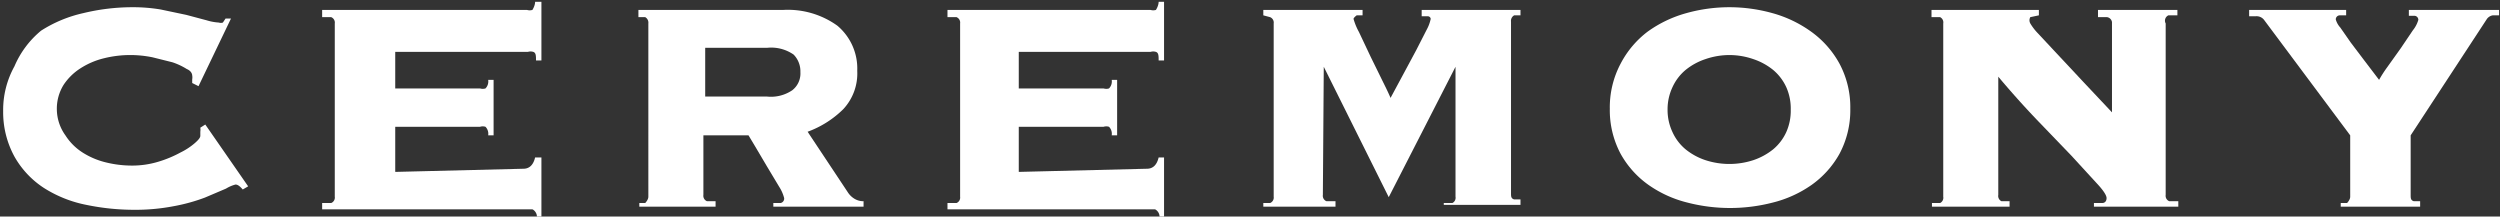 <svg xmlns="http://www.w3.org/2000/svg" viewBox="0 0 55.41 4.8"><rect x="0" y="0" width="55.41" height="4.8" fill="#333333" stroke="none"/><defs><style>.cls-1{fill:#fff;}</style></defs><title>menu05hover</title><g id="Layer_2" data-name="Layer 2"><g id="レイヤー_1" data-name="レイヤー 1"><path class="cls-1" d="M4.4,1.91l-.14-.07,0-.08a.26.26,0,0,0,0-.09s0-.09-.12-.14a1.46,1.46,0,0,0-.32-.15l-.44-.11a2.48,2.48,0,0,0-.5-.05,2.41,2.41,0,0,0-.57.07,1.71,1.71,0,0,0-.52.22,1.26,1.26,0,0,0-.38.37,1,1,0,0,0-.15.55A1,1,0,0,0,1.45,3a1.24,1.24,0,0,0,.38.38,1.71,1.71,0,0,0,.52.22,2.41,2.41,0,0,0,.57.07,2,2,0,0,0,.57-.08A2.54,2.54,0,0,0,4,3.38a1.47,1.47,0,0,0,.32-.21c.08-.07.12-.12.12-.16V2.92a.3.3,0,0,0,0-.09l.11-.07.95,1.37-.12.07c-.06-.07-.11-.11-.16-.11a.77.77,0,0,0-.21.09l-.47.2a4,4,0,0,1-.69.19,4.47,4.47,0,0,1-.87.08,5.24,5.24,0,0,1-1.07-.11,2.73,2.73,0,0,1-.93-.37,2,2,0,0,1-.66-.7,2.05,2.05,0,0,1-.25-1,2,2,0,0,1,.25-1A2.08,2.08,0,0,1,.91.68,2.91,2.91,0,0,1,1.85.29,4.64,4.64,0,0,1,2.92.16a3.71,3.71,0,0,1,.64.05l.57.12.45.12A1.16,1.16,0,0,0,4.85.5a.14.14,0,0,0,.09,0L5,.41l.12,0Z"/><path class="cls-1" d="M11.6,3.74c.13,0,.22-.08.26-.25H12V4.8h-.1c0-.09-.07-.15-.1-.16l-.18,0H7.14V4.5l.2,0a.13.13,0,0,0,.08-.14V.52A.13.13,0,0,0,7.34.38l-.2,0V.22h4.54a.21.21,0,0,0,.12,0s.06-.09.06-.18H12V1.34h-.12c0-.1,0-.17-.06-.19a.2.2,0,0,0-.12,0H8.76v.81h1.88a.2.2,0,0,0,.12,0,.22.22,0,0,0,.06-.19h.12V3h-.12a.22.22,0,0,0-.06-.19.2.2,0,0,0-.12,0H8.76v1Z"/><path class="cls-1" d="M14.37.52A.14.14,0,0,0,14.3.38l-.15,0V.22h3.21a1.88,1.88,0,0,1,1.2.35,1.24,1.24,0,0,1,.44,1,1.16,1.16,0,0,1-.31.85,2.2,2.2,0,0,1-.79.5l.89,1.34a.45.45,0,0,0,.14.14.38.38,0,0,0,.21.06v.12h-2V4.5l.16,0a.1.1,0,0,0,.08-.11.86.86,0,0,0-.11-.25L17,3.69l-.26-.44L16.59,3h-1V4.32a.13.13,0,0,0,.08.14l.19,0v.12H14.17V4.5l.13,0s.07-.07.07-.14ZM17,2.14A.84.84,0,0,0,17.56,2a.47.47,0,0,0,.18-.4.53.53,0,0,0-.15-.39A.87.87,0,0,0,17,1.06H15.63V2.14Z"/><path class="cls-1" d="M25.42,3.74c.13,0,.22-.08.26-.25h.12V4.8h-.1c0-.09-.07-.15-.1-.16l-.18,0H21V4.5l.2,0a.13.13,0,0,0,.08-.14V.52a.13.13,0,0,0-.08-.14l-.2,0V.22H25.5a.21.21,0,0,0,.12,0s.06-.09.06-.18h.12V1.34h-.12c0-.1,0-.17-.06-.19a.2.2,0,0,0-.12,0H22.58v.81h1.88a.2.2,0,0,0,.12,0,.22.22,0,0,0,.06-.19h.12V3h-.12a.22.22,0,0,0-.06-.19.2.2,0,0,0-.12,0H22.58v1Z"/><path class="cls-1" d="M29.32,4.32a.13.13,0,0,0,.08.14l.2,0v.12H28V4.5l.15,0a.13.13,0,0,0,.08-.14V.52a.13.13,0,0,0-.08-.14L28,.34V.22H30.2V.34l-.13,0S30,.39,30,.42a1.37,1.37,0,0,0,.12.29l.26.55.28.57c.09.18.14.29.16.34l.28-.52.29-.54.23-.45a.86.86,0,0,0,.09-.24s0-.05-.06-.06l-.14,0V.22H33.7V.34l-.14,0a.14.14,0,0,0-.07.14v3.8c0,.07,0,.12.07.14l.14,0v.12H32V4.5l.19,0a.13.13,0,0,0,.07-.14V1.48h0L30.78,4.37,29.34,1.48h0Z"/><path class="cls-1" d="M38.33.16a3.56,3.56,0,0,1,.95.13,2.69,2.69,0,0,1,.86.41,2.13,2.13,0,0,1,.63.71,2.05,2.05,0,0,1,.24,1,2.05,2.05,0,0,1-.24,1,2.09,2.09,0,0,1-.62.69,2.58,2.58,0,0,1-.86.39,3.78,3.78,0,0,1-1.89,0,2.57,2.57,0,0,1-.86-.39,2.08,2.08,0,0,1-.62-.69,2.05,2.05,0,0,1-.24-1,2.06,2.06,0,0,1,.24-1A2.12,2.12,0,0,1,36.52.7a2.68,2.68,0,0,1,.86-.41A3.55,3.55,0,0,1,38.33.16Zm0,1.06a1.64,1.64,0,0,0-.53.09,1.39,1.39,0,0,0-.44.24,1.08,1.08,0,0,0-.29.38,1.15,1.15,0,0,0-.11.5,1.15,1.15,0,0,0,.11.5,1.07,1.07,0,0,0,.29.38,1.4,1.4,0,0,0,.44.24,1.71,1.71,0,0,0,1.06,0,1.42,1.42,0,0,0,.44-.24,1.08,1.08,0,0,0,.29-.38,1.16,1.16,0,0,0,.1-.5,1.16,1.16,0,0,0-.1-.5,1.09,1.09,0,0,0-.29-.38,1.4,1.4,0,0,0-.44-.24A1.63,1.63,0,0,0,38.33,1.22Z"/><path class="cls-1" d="M48,4.32a.13.13,0,0,0,.08.14l.2,0v.12H46.41V4.5l.18,0c.07,0,.1-.05.1-.11s-.07-.17-.22-.33l-.56-.61-.77-.8q-.43-.45-.85-.95l0,0V4.32a.13.13,0,0,0,.07.14l.18,0v.12H42.82V4.5l.18,0a.13.13,0,0,0,.07-.14V.52A.13.13,0,0,0,43,.38l-.19,0V.22h2.38V.34L45,.38A.14.14,0,0,0,45,.52a1.18,1.18,0,0,0,.16.21l.43.46.58.62.64.68v-2A.13.13,0,0,0,46.7.38l-.2,0V.22h1.76V.34l-.2,0A.13.13,0,0,0,48,.52Z"/><path class="cls-1" d="M53.43,4.32c0,.07,0,.12.07.14l.14,0v.12H51.88V4.5l.14,0s.07-.07.07-.14V3L50.18.44A.21.21,0,0,0,50,.36l-.15,0V.22H52V.34l-.14,0a.09.09,0,0,0-.09.09.44.44,0,0,0,.1.18l.23.33.31.41.32.42a2.79,2.79,0,0,1,.18-.28l.3-.42.27-.4a.65.65,0,0,0,.12-.23.09.09,0,0,0-.08-.09l-.13,0V.22h2V.34l-.14,0a.2.2,0,0,0-.13.08L53.43,3Z"/></g></g></svg>